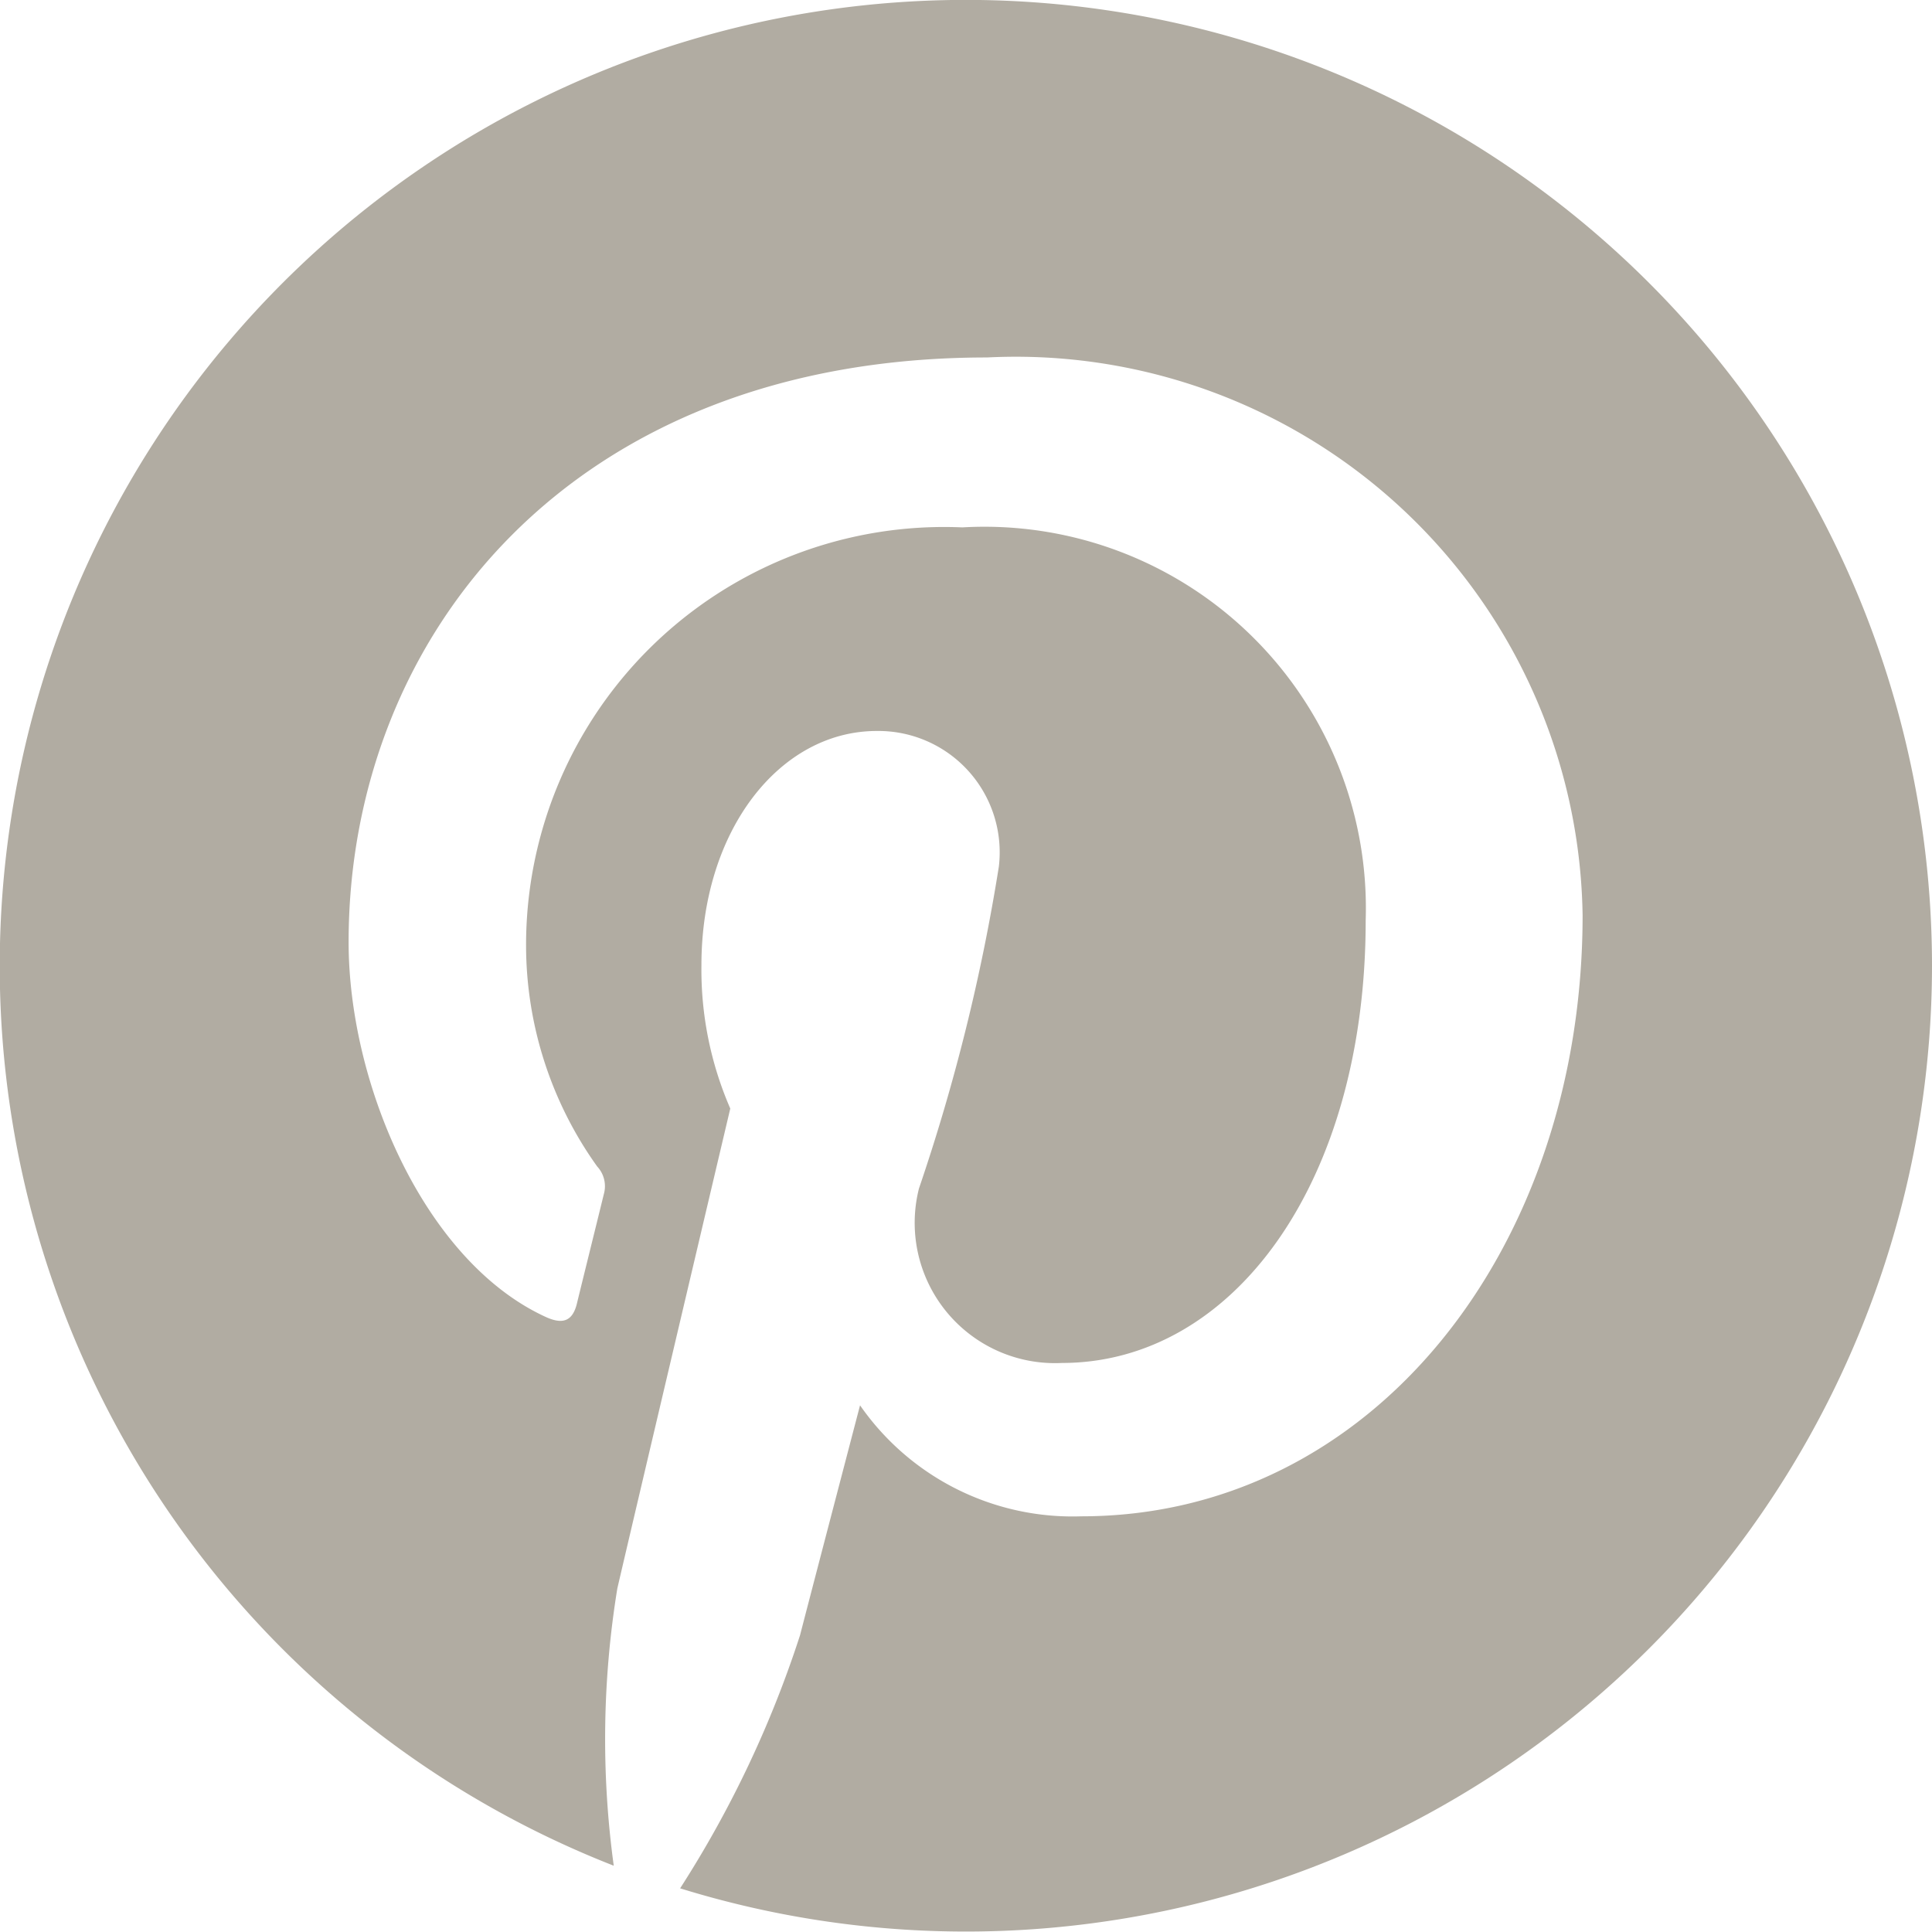 <svg xmlns="http://www.w3.org/2000/svg" width="22.035" height="22.035" viewBox="0 0 22.035 22.035">
  <path id="Icon_awesome-pinterest" data-name="Icon awesome-pinterest" d="M22.035,11.58A11.019,11.019,0,0,1,7.757,22.1a12.385,12.385,0,0,0,1.368-2.888c.133-.515.684-2.621.684-2.621a2.951,2.951,0,0,0,2.523,1.266c3.323,0,5.718-3.056,5.718-6.855a6.466,6.466,0,0,0-6.793-6.362c-4.754,0-7.281,3.19-7.281,6.668,0,1.617.862,3.63,2.235,4.269.209.1.32.053.369-.147.036-.151.222-.9.307-1.248a.33.33,0,0,0-.076-.315A4.339,4.339,0,0,1,6,11.358a4.768,4.768,0,0,1,4.976-4.78,4.35,4.35,0,0,1,4.6,4.483c0,2.981-1.506,5.047-3.465,5.047a1.6,1.6,0,0,1-1.63-1.99,22.139,22.139,0,0,0,.911-3.67A1.384,1.384,0,0,0,10,8.9C8.89,8.9,8,10.038,8,11.571a3.97,3.97,0,0,0,.329,1.635s-1.088,4.611-1.288,5.473A10.665,10.665,0,0,0,7,21.842,11.019,11.019,0,1,1,22.035,11.58Z" transform="translate(0 -0.563)" fill="#b1aca2"/>
</svg>

